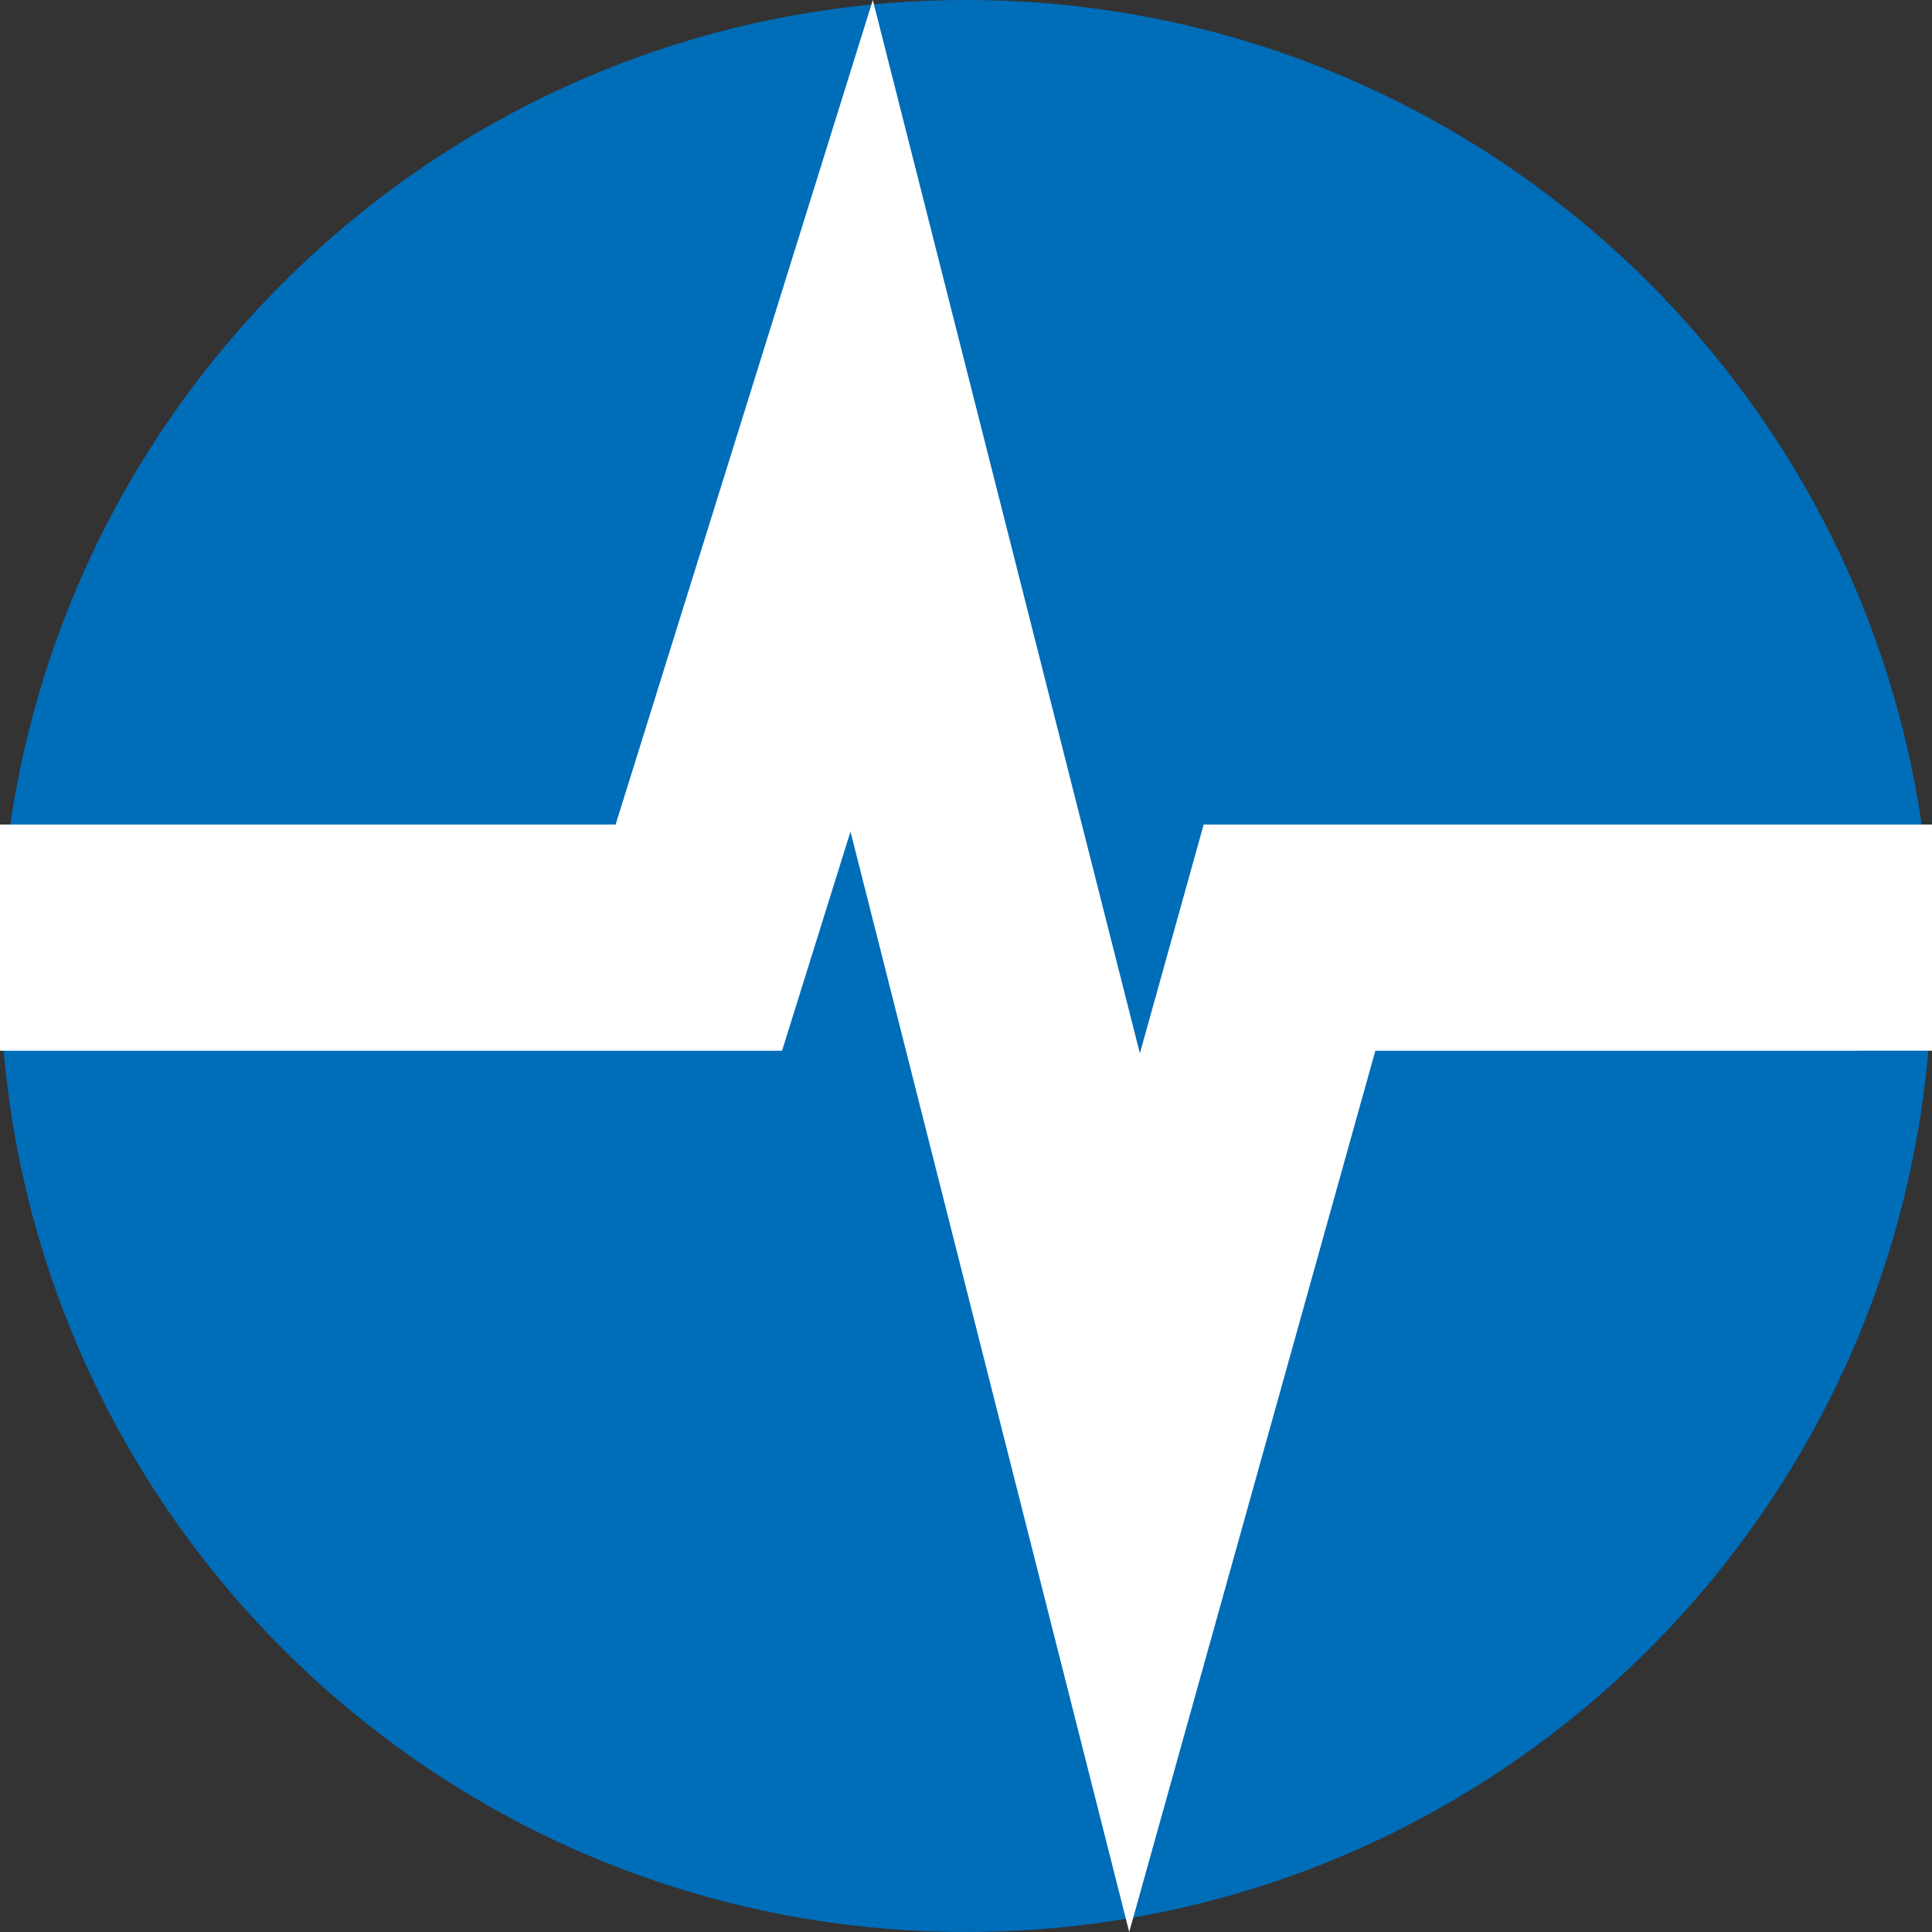 <?xml version="1.0" encoding="UTF-8"?>
<svg data-bbox="0 0 96 96" viewBox="0 0 96 96" xmlns="http://www.w3.org/2000/svg" data-type="color">
    <rect x="0" y="0" width="96" height="96" fill="#333333" stroke="none"/>
    <g>
        <path fill="#006db9" d="M96 48c0 26.51-21.49 48-48 48S0 74.51 0 48 21.49 0 48 0s48 21.49 48 48" data-color="1"/>
        <path fill="#ffffff" d="M56.11 96 42.26 41.32l-3.4 10.89H0V40.97h30.59L43.37 0l13.27 52.34 3.17-11.37H96v11.24H68.34z" data-color="2"/>
    </g>
</svg>

